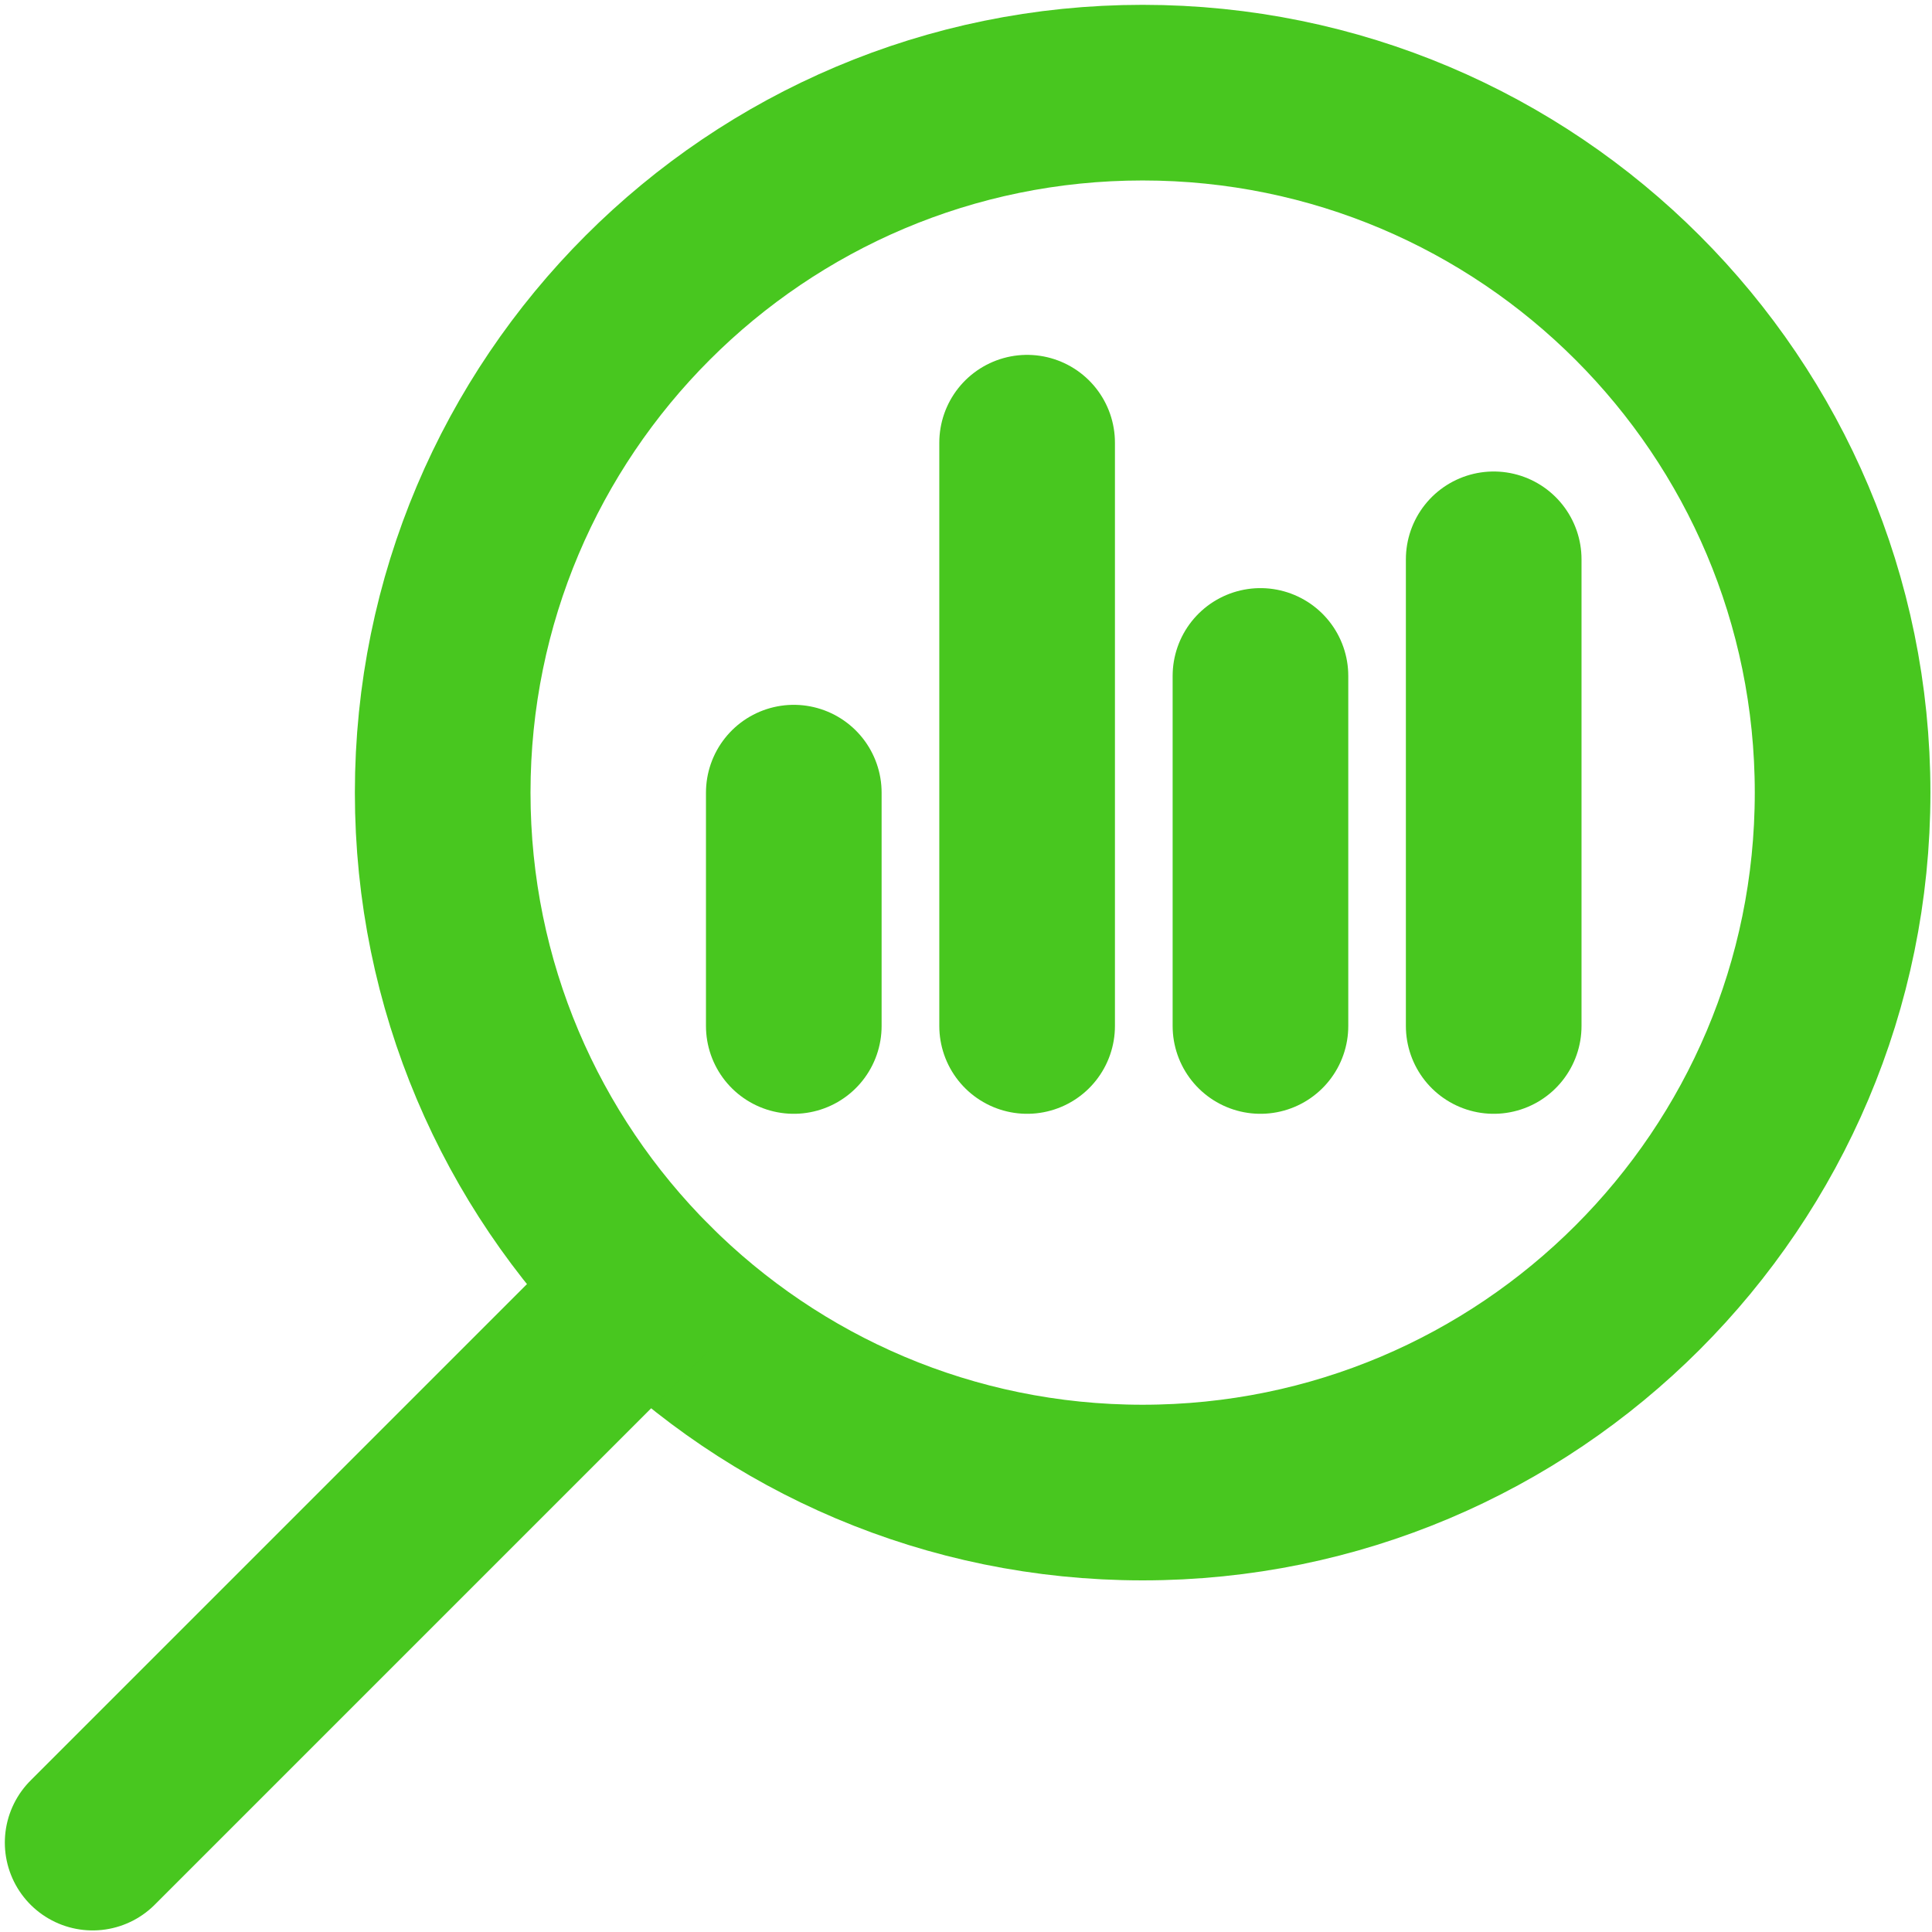 <?xml version="1.0" encoding="UTF-8"?>
<svg width="22px" height="22px" viewBox="0 0 22 22" version="1.1" xmlns="http://www.w3.org/2000/svg" xmlns:xlink="http://www.w3.org/1999/xlink">
    <title>913D42EA-167A-48FD-8CDB-B00FB3D8D62E</title>
    <g id="Homepage" stroke="none" stroke-width="1" fill="none" fill-rule="evenodd" stroke-linecap="round" stroke-linejoin="round">
        <g transform="translate(-1124, -1574)" id="search-data" stroke="#48C71F" stroke-width="2">
            <g transform="translate(1125, 1575)">
                <path d="M19.982,8.026 C19.982,12.428 16.413,15.996 12.011,15.996 C7.609,15.996 4.041,12.428 4.041,8.026 C4.041,3.624 7.609,0.055 12.011,0.055 C16.413,0.055 19.982,3.624 19.982,8.026 Z" id="Stroke-1"></path>
                <line x1="0.055" y1="19.982" x2="6.375" y2="13.662" id="Stroke-3"></line>
                <line x1="16.009" y1="5.369" x2="16.009" y2="10.683" id="Stroke-5"></line>
                <line x1="13.353" y1="6.697" x2="13.353" y2="10.683" id="Stroke-7"></line>
                <line x1="10.696" y1="4.041" x2="10.696" y2="10.683" id="Stroke-9"></line>
                <line x1="8.039" y1="8.026" x2="8.039" y2="10.683" id="Stroke-11"></line>
            </g>
        </g>
    </g>
</svg>